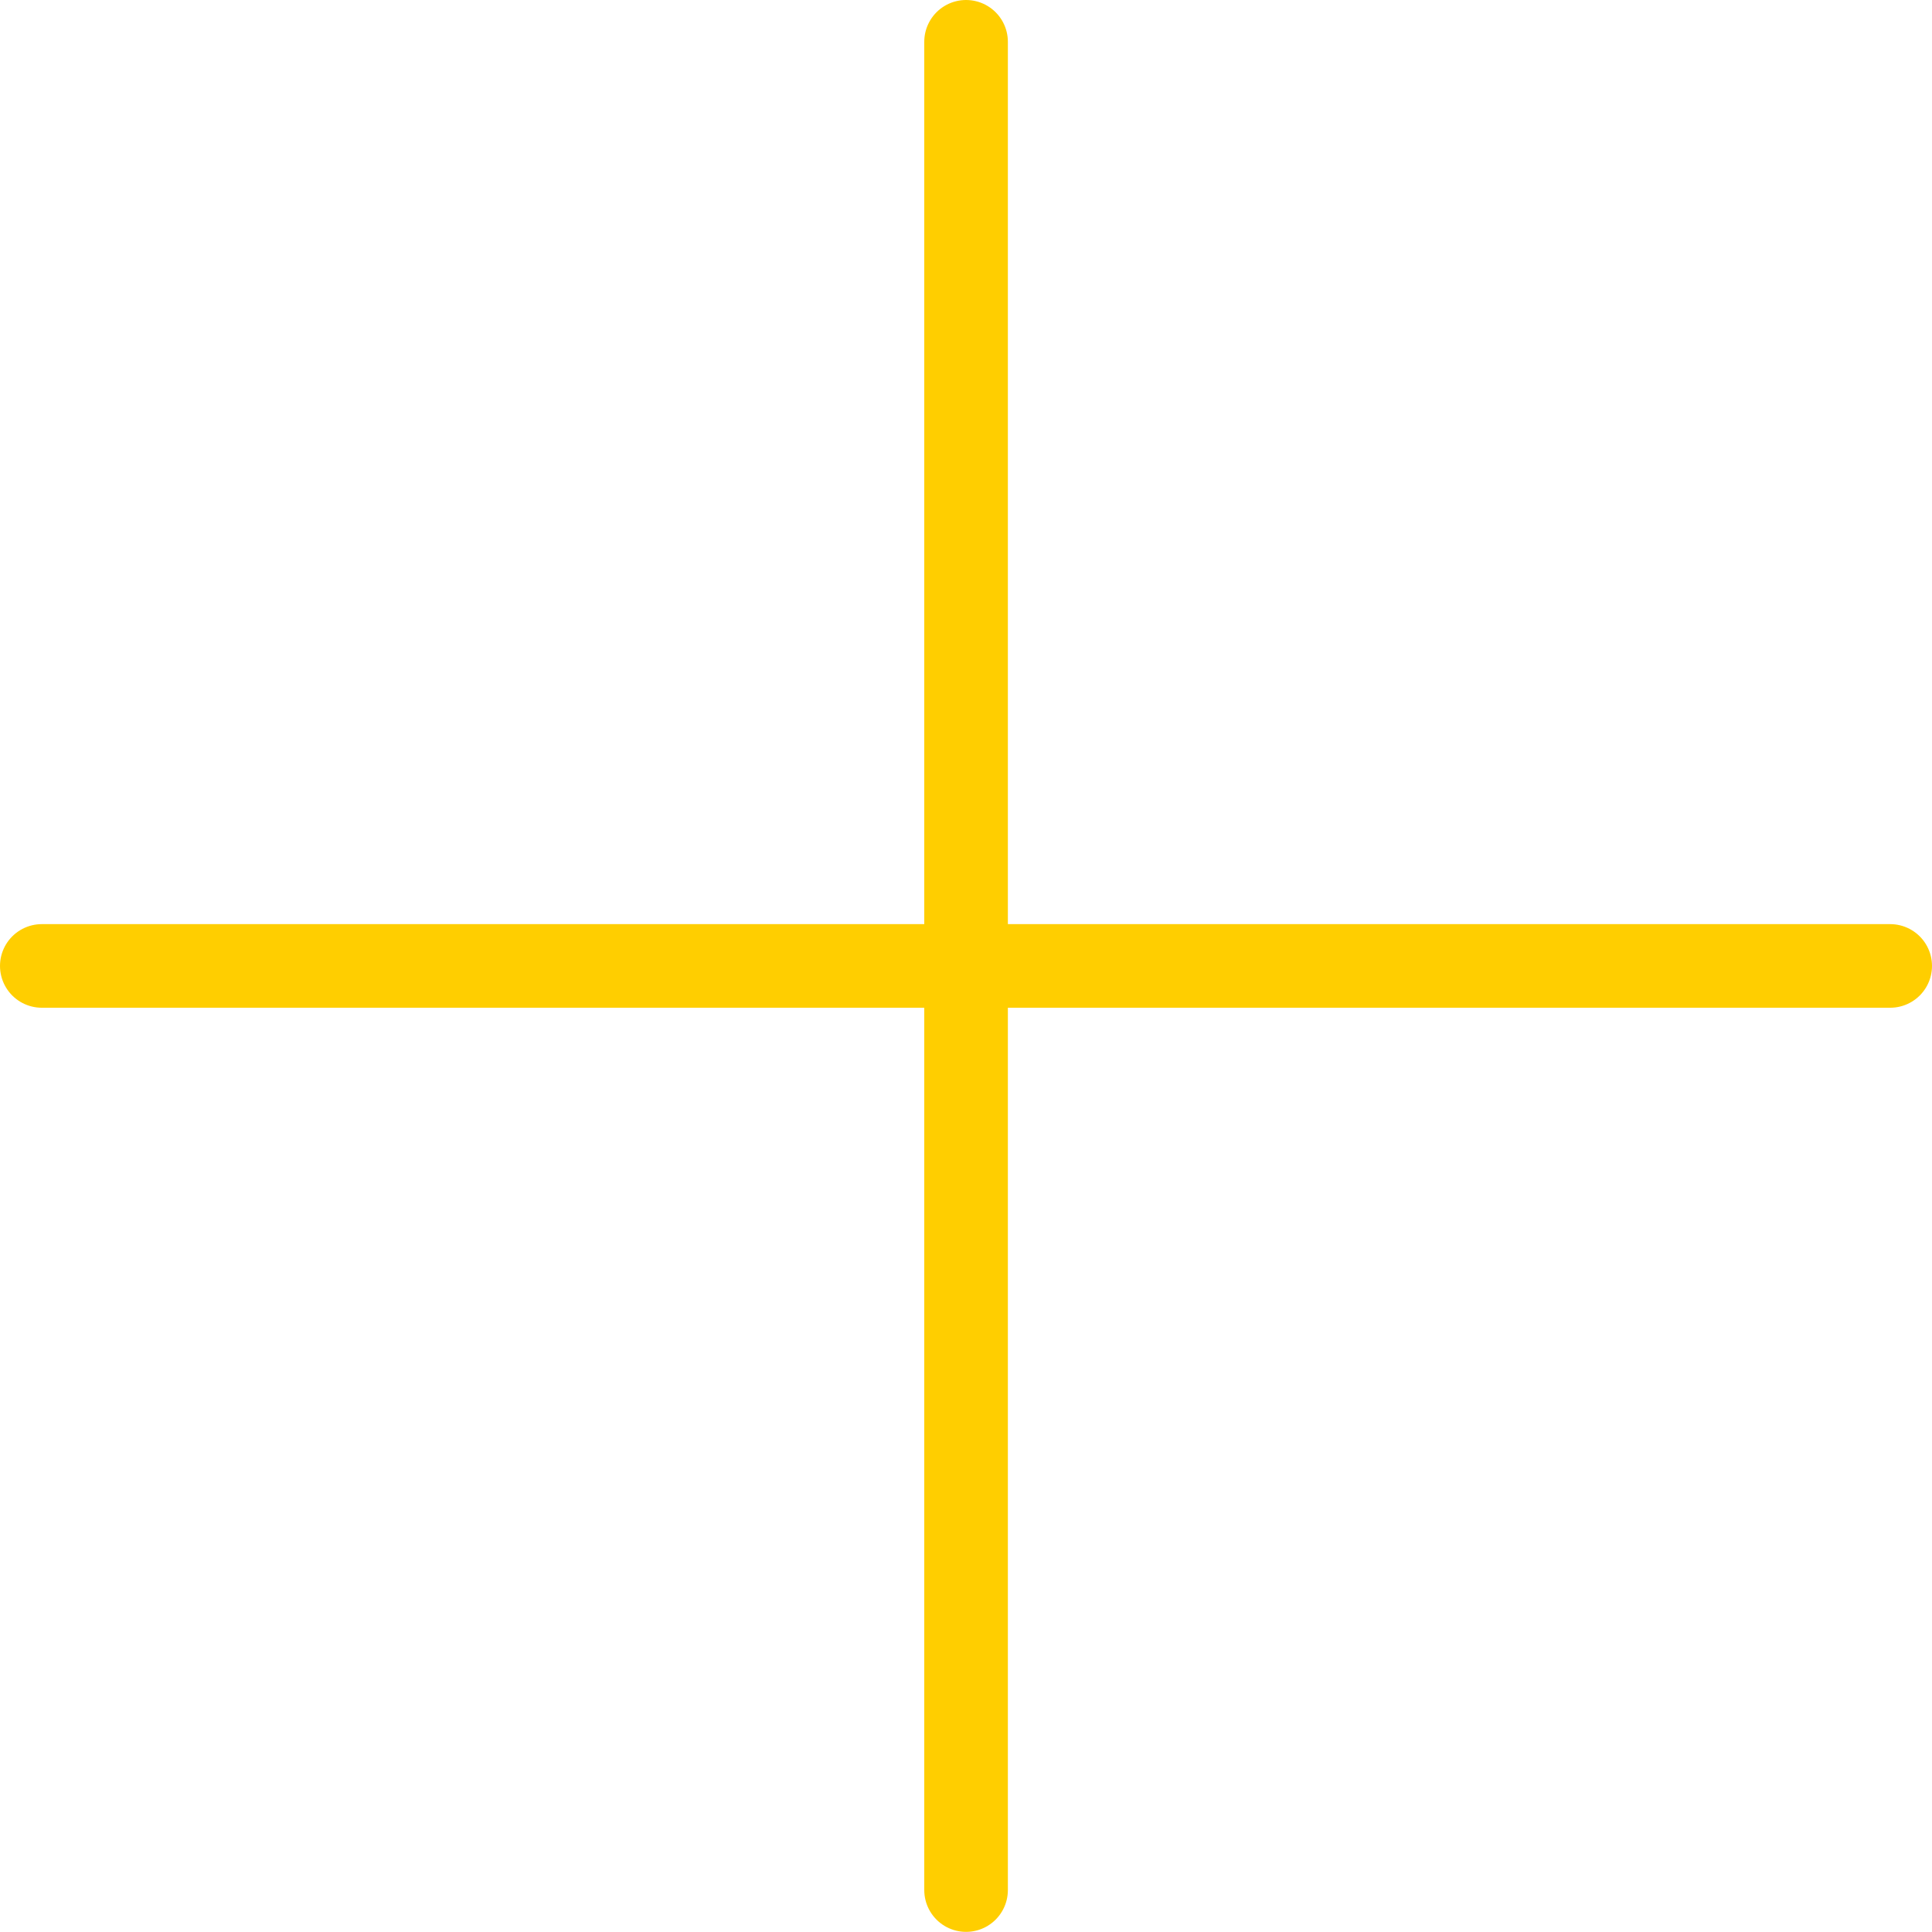 <svg xmlns="http://www.w3.org/2000/svg" width="28.978" height="28.977" viewBox="0 0 28.978 28.977">
  <g id="그룹_387" data-name="그룹 387" transform="translate(-3256.234 -3244.342)">
    <g id="그룹_386" data-name="그룹 386">
      <g id="그룹_384" data-name="그룹 384">
        <line id="선_168" data-name="선 168" x2="27.724" transform="translate(3256.861 3258.83)" fill="none" stroke="#ffce00" stroke-linecap="round" stroke-linejoin="round" stroke-width="1.254"/>
      </g>
      <g id="그룹_385" data-name="그룹 385">
        <line id="선_169" data-name="선 169" y2="27.722" transform="translate(3270.724 3244.969)" fill="none" stroke="#ffce00" stroke-linecap="round" stroke-linejoin="round" stroke-width="1.254"/>
      </g>
    </g>
  </g>
</svg>
